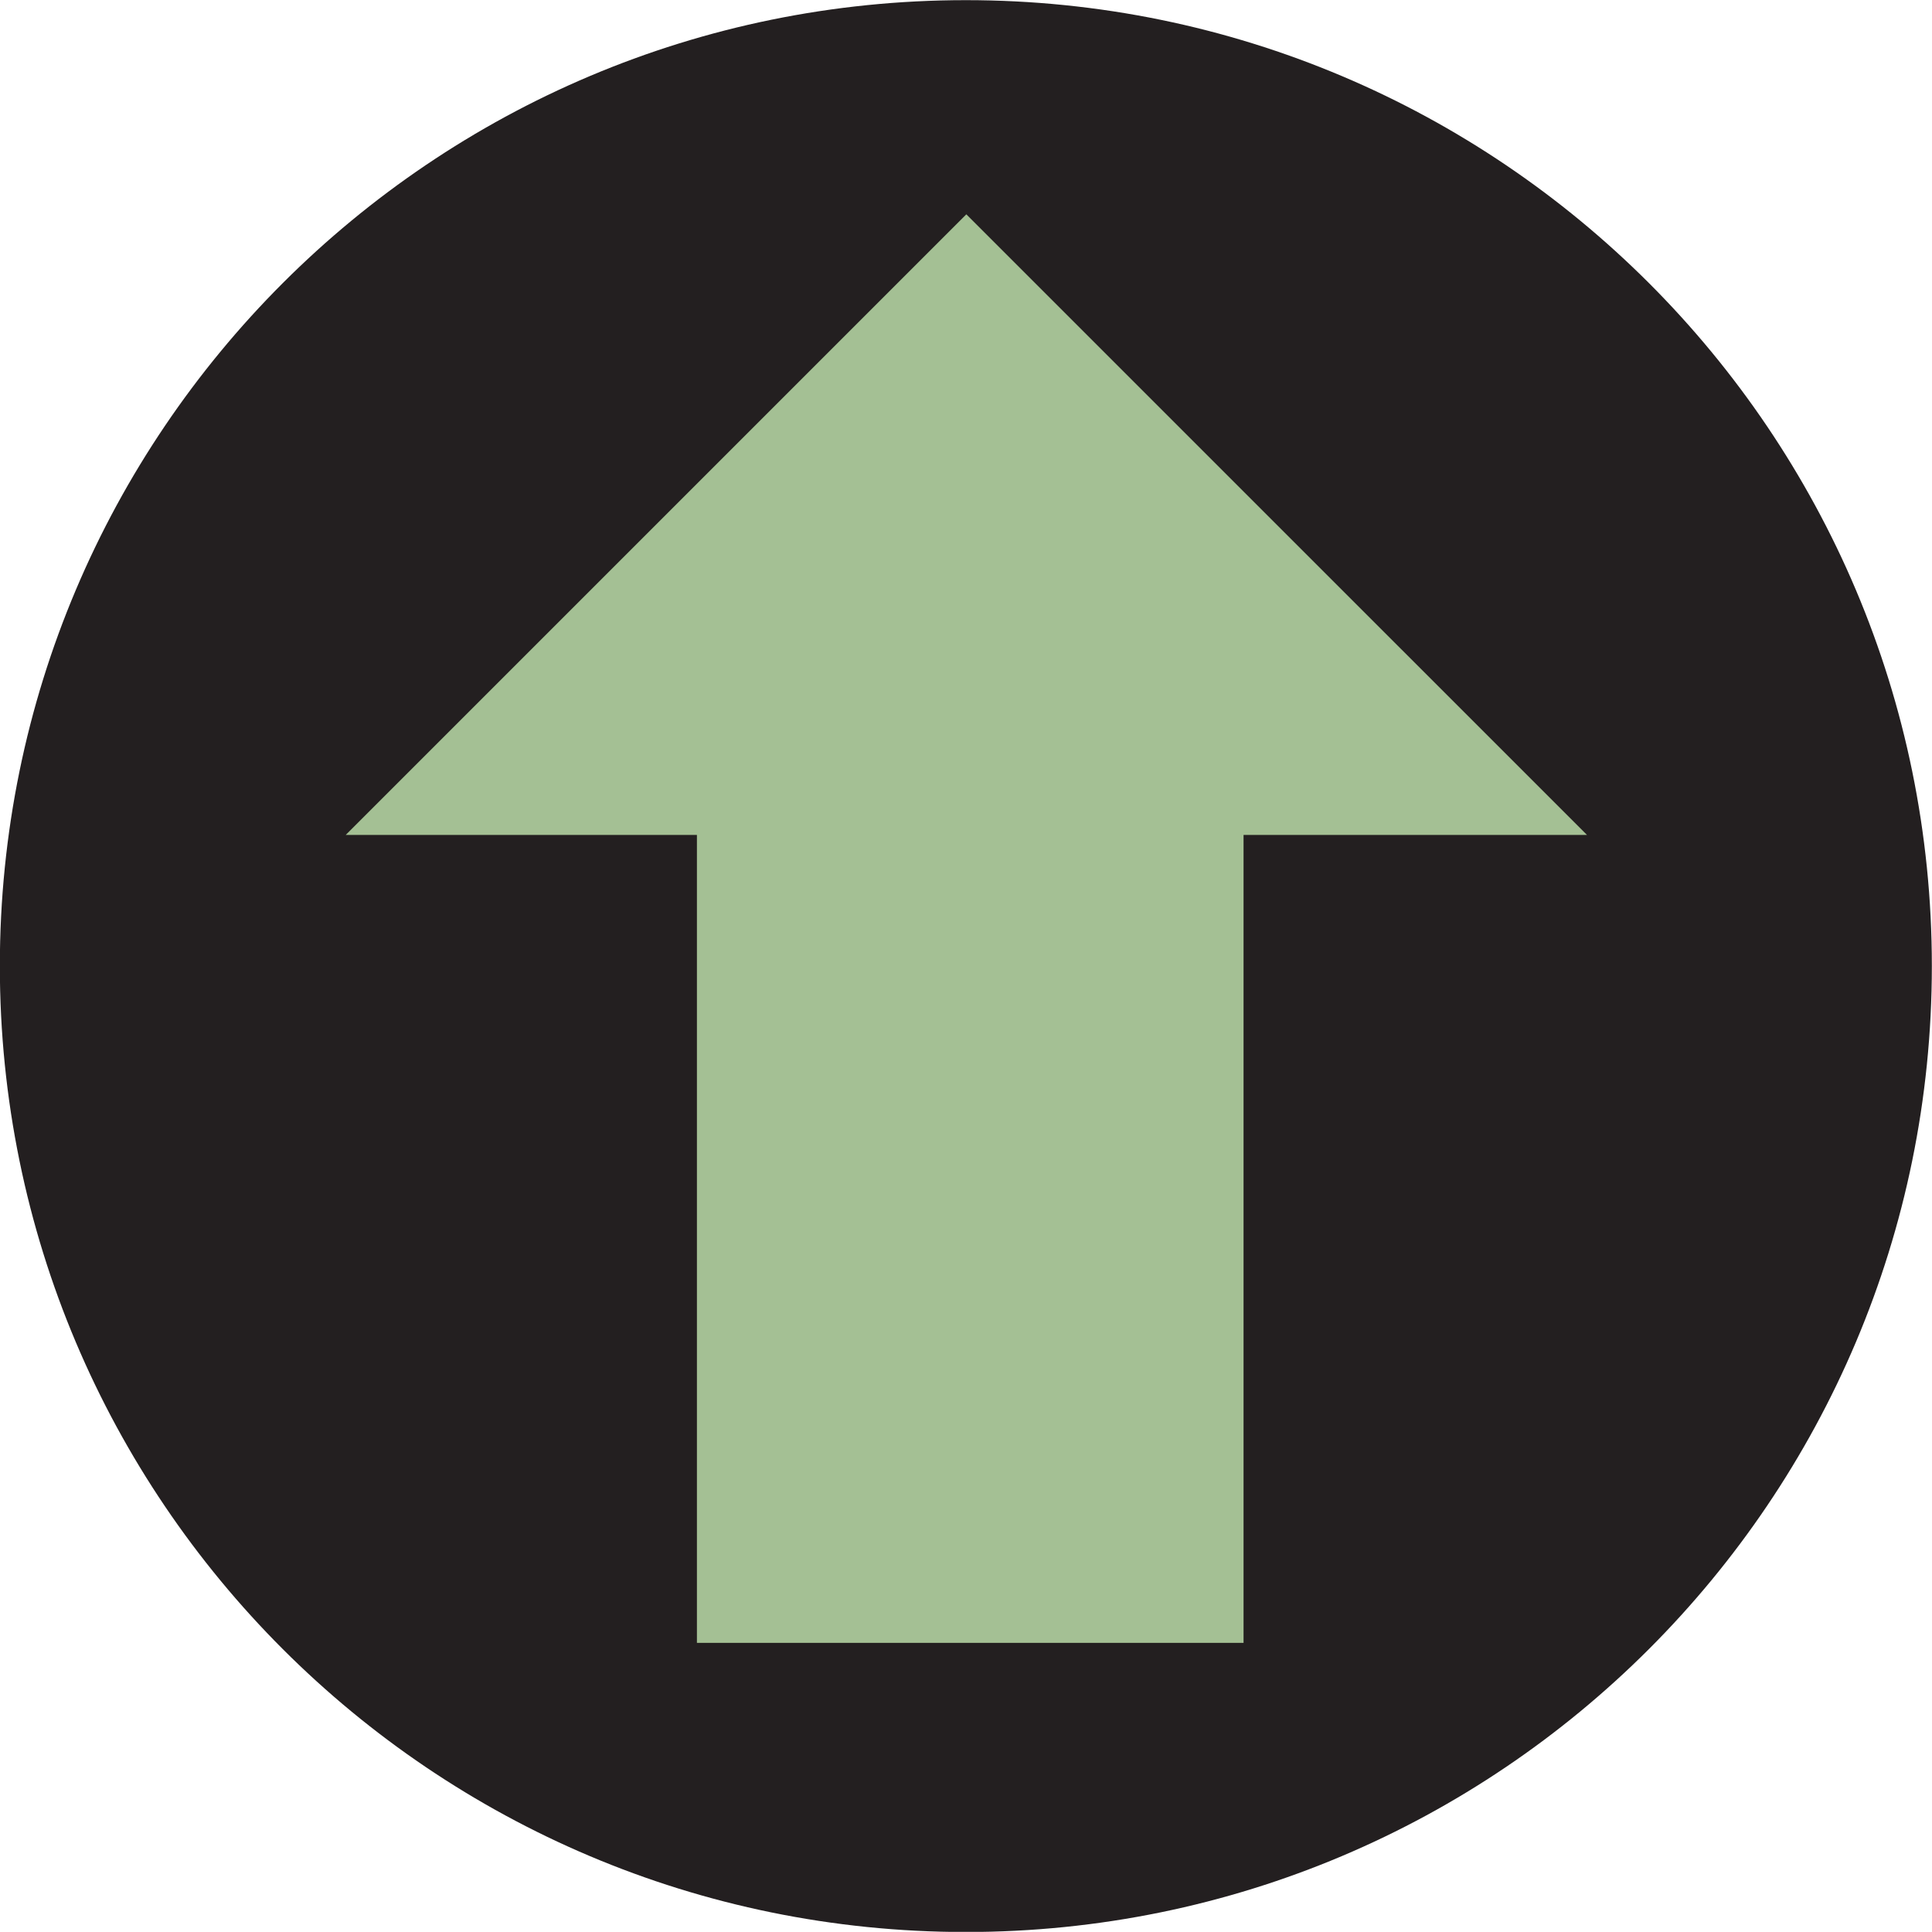 <?xml version="1.0" encoding="UTF-8" standalone="no"?>
<!-- Created with Inkscape (http://www.inkscape.org/) -->

<svg
   xmlns:dc="http://purl.org/dc/elements/1.1/"
   xmlns:cc="http://creativecommons.org/ns#"
   xmlns:rdf="http://www.w3.org/1999/02/22-rdf-syntax-ns#"
   xmlns:svg="http://www.w3.org/2000/svg"
   xmlns="http://www.w3.org/2000/svg"
   xmlns:sodipodi="http://sodipodi.sourceforge.net/DTD/sodipodi-0.dtd"
   xmlns:inkscape="http://www.inkscape.org/namespaces/inkscape"
   width="12.898mm"
   height="12.897mm"
   viewBox="0 0 12.898 12.897"
   version="1.1"
   id="svg4007"
   inkscape:version="0.92.4 (5da689c313, 2019-01-14)"
   sodipodi:docname="footer-nuoli.svg">
  <defs
     id="defs4001" />
  <sodipodi:namedview
     id="base"
     pagecolor="#ffffff"
     bordercolor="#666666"
     borderopacity="1.0"
     inkscape:pageopacity="0.0"
     inkscape:pageshadow="2"
     inkscape:zoom="2.8"
     inkscape:cx="-34.446707"
     inkscape:cy="3.588612"
     inkscape:document-units="mm"
     inkscape:current-layer="layer1"
     showgrid="false"
     inkscape:window-width="1920"
     inkscape:window-height="1017"
     inkscape:window-x="-8"
     inkscape:window-y="689"
     inkscape:window-maximized="1" />
  <g
     inkscape:label="Taso 1"
     inkscape:groupmode="layer"
     id="layer1"
     transform="translate(-97.117,-98.539)">
    <g
       id="g4565">
      <path
         inkscape:connector-curvature="0"
         id="path846"
         style="fill:#231f20;fill-opacity:1;fill-rule:nonzero;stroke:none;stroke-width:0.353"
         d="m 103.565,111.437 c 3.562,0 6.449,-2.887 6.449,-6.449 0,-3.561 -2.887,-6.448 -6.449,-6.448 -3.561,0 -6.449,2.887 -6.449,6.448 0,3.562 2.887,6.449 6.449,6.449" />
      <g
         transform="matrix(0.353,0,0,-0.353,99.425,104.113)"
         id="g848">
        <path
           inkscape:connector-curvature="0"
           id="path850"
           style="fill:#a4c094;fill-opacity:1;fill-rule:nonzero;stroke:none"
           d="M 0,0 H 6.642 V -15.28 H 16.98 V 0 h 6.495 L 11.737,11.737 Z" />
      </g>
    </g>
  </g>
</svg>
